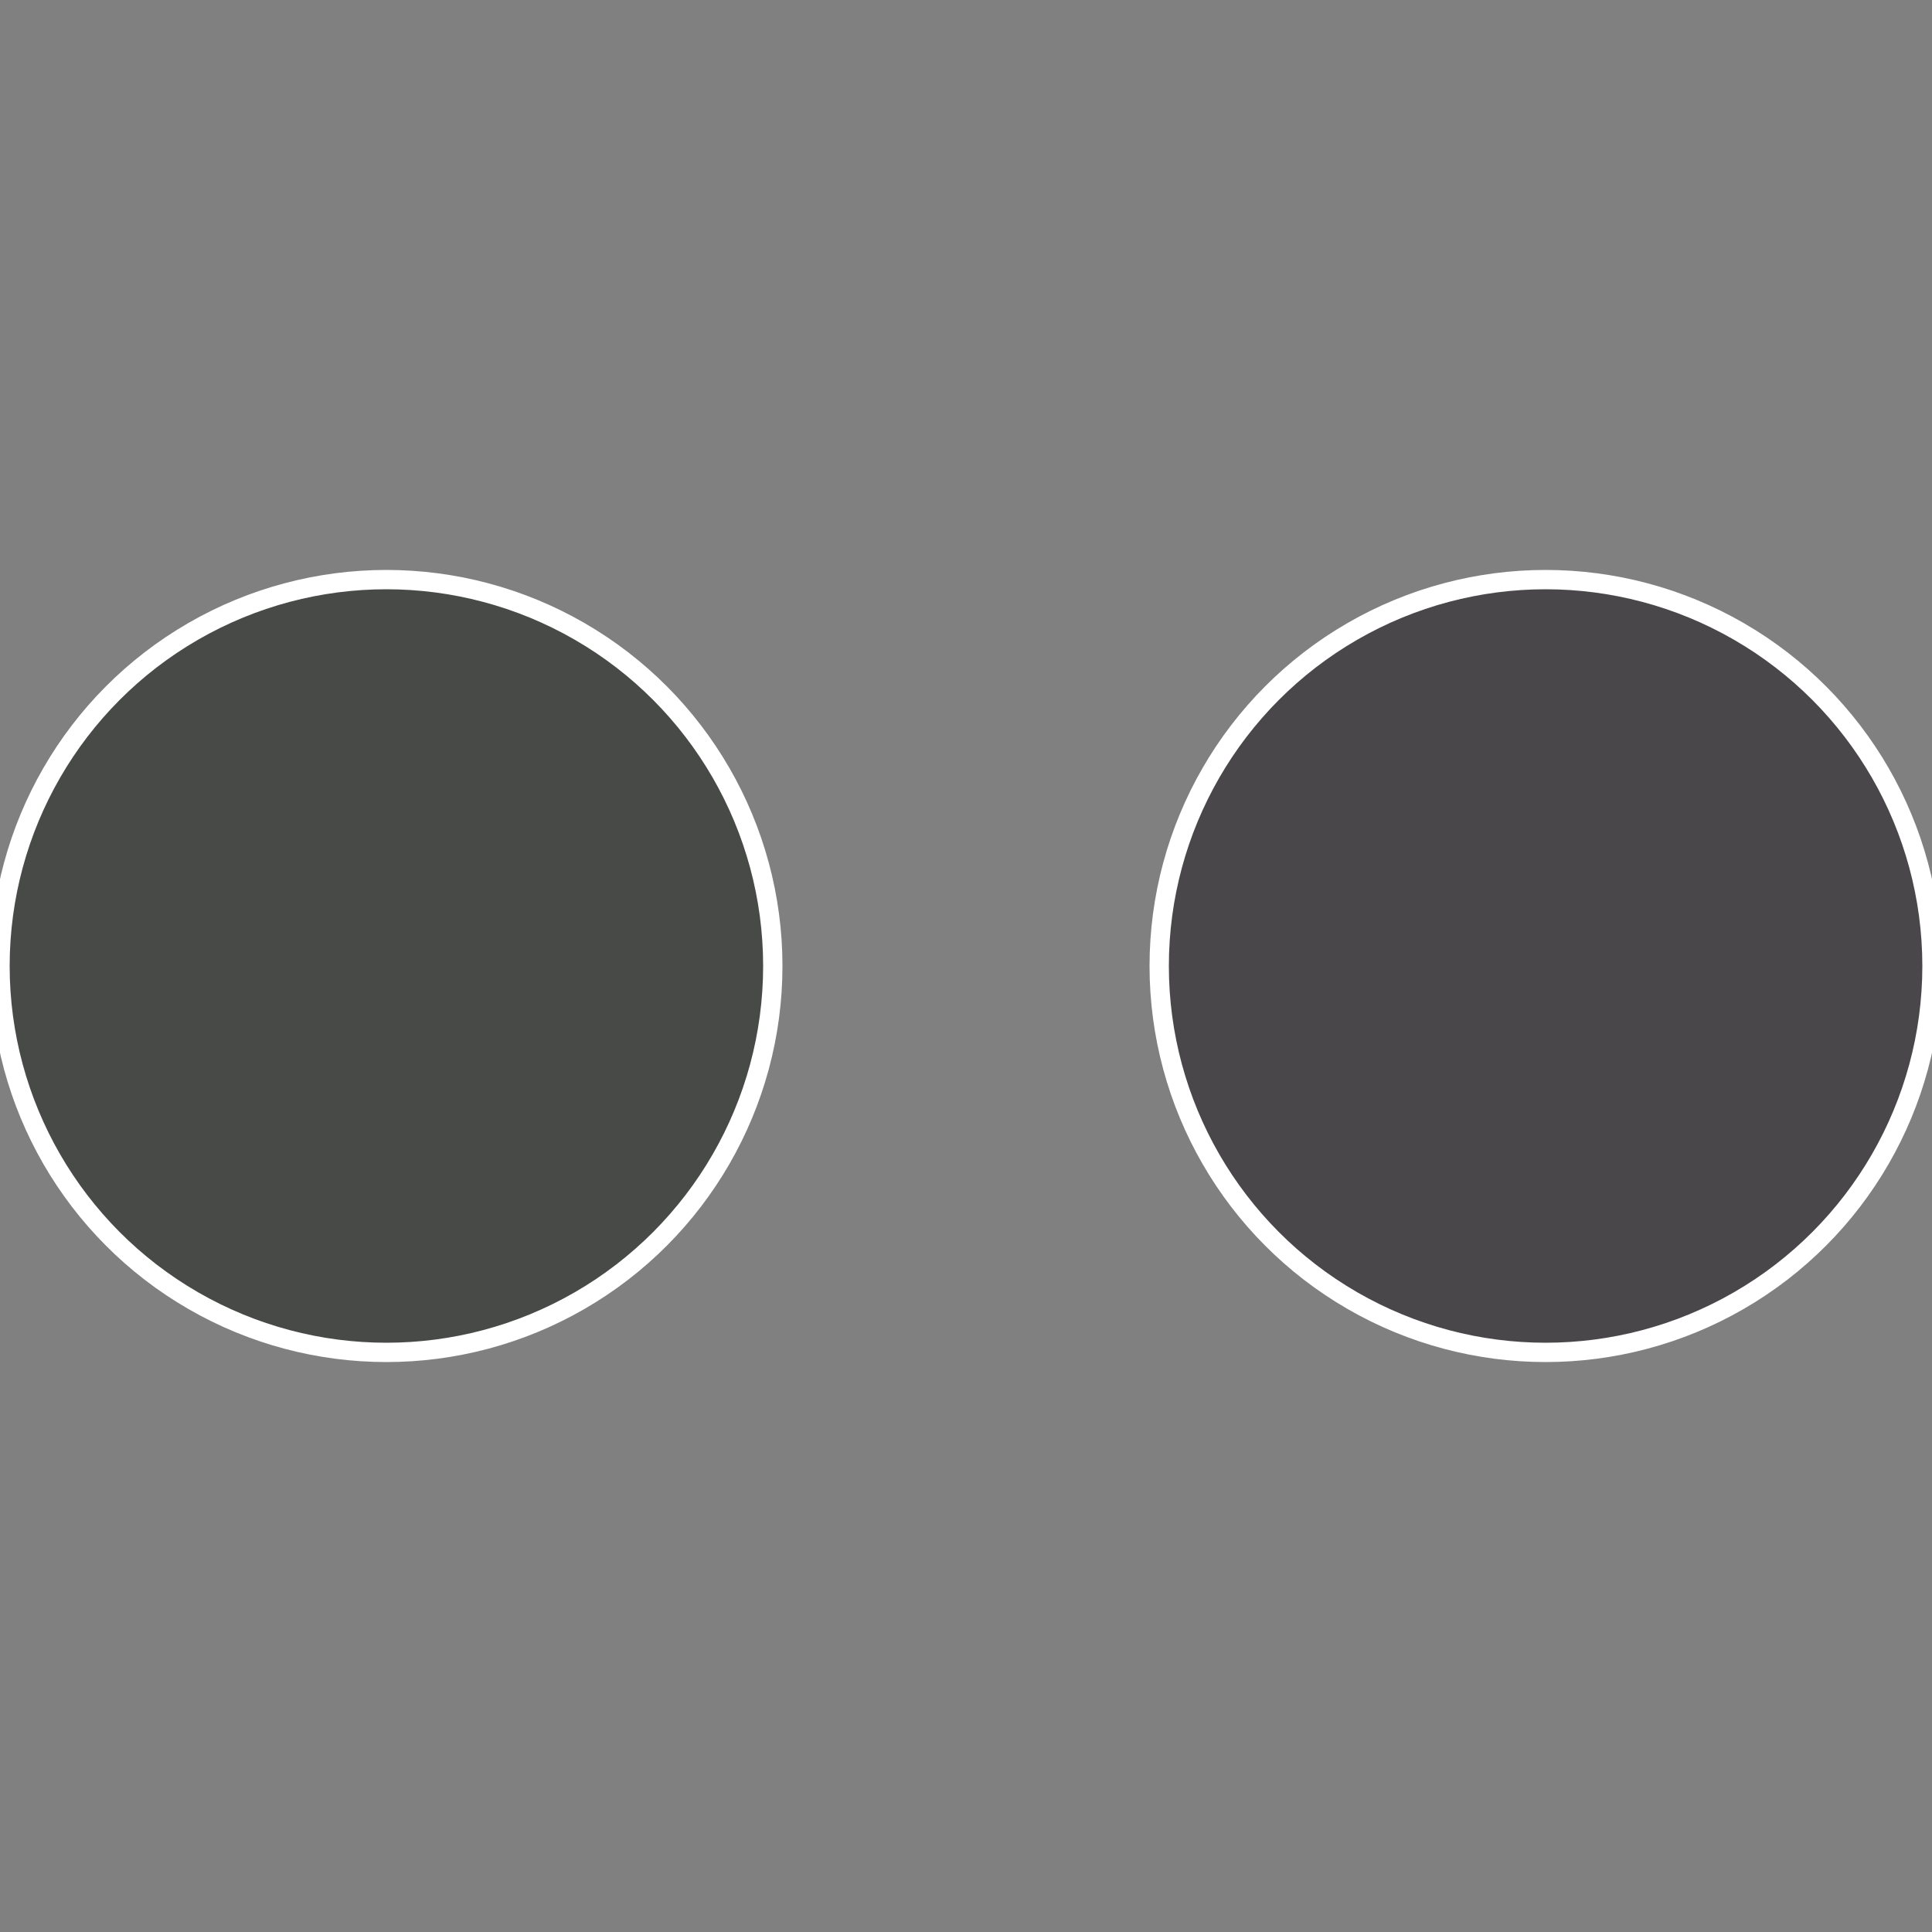 <?xml version="1.0" standalone="no"?>
<svg width="500" height="500" viewBox="-1 -1 2 2" xmlns="http://www.w3.org/2000/svg">
 
                <rect x="-1" y="-1" width="2" height="2" fill="#808080" stroke="none"/>
 
                <circle cx="0.6" cy="0" r="0.4" fill="#4a474a" stroke="#fff" stroke-width="1%" />
             
                <circle cx="-0.6" cy="7.3478807948841E-17" r="0.4" fill="#474a47" stroke="#fff" stroke-width="1%" />
            </svg>
